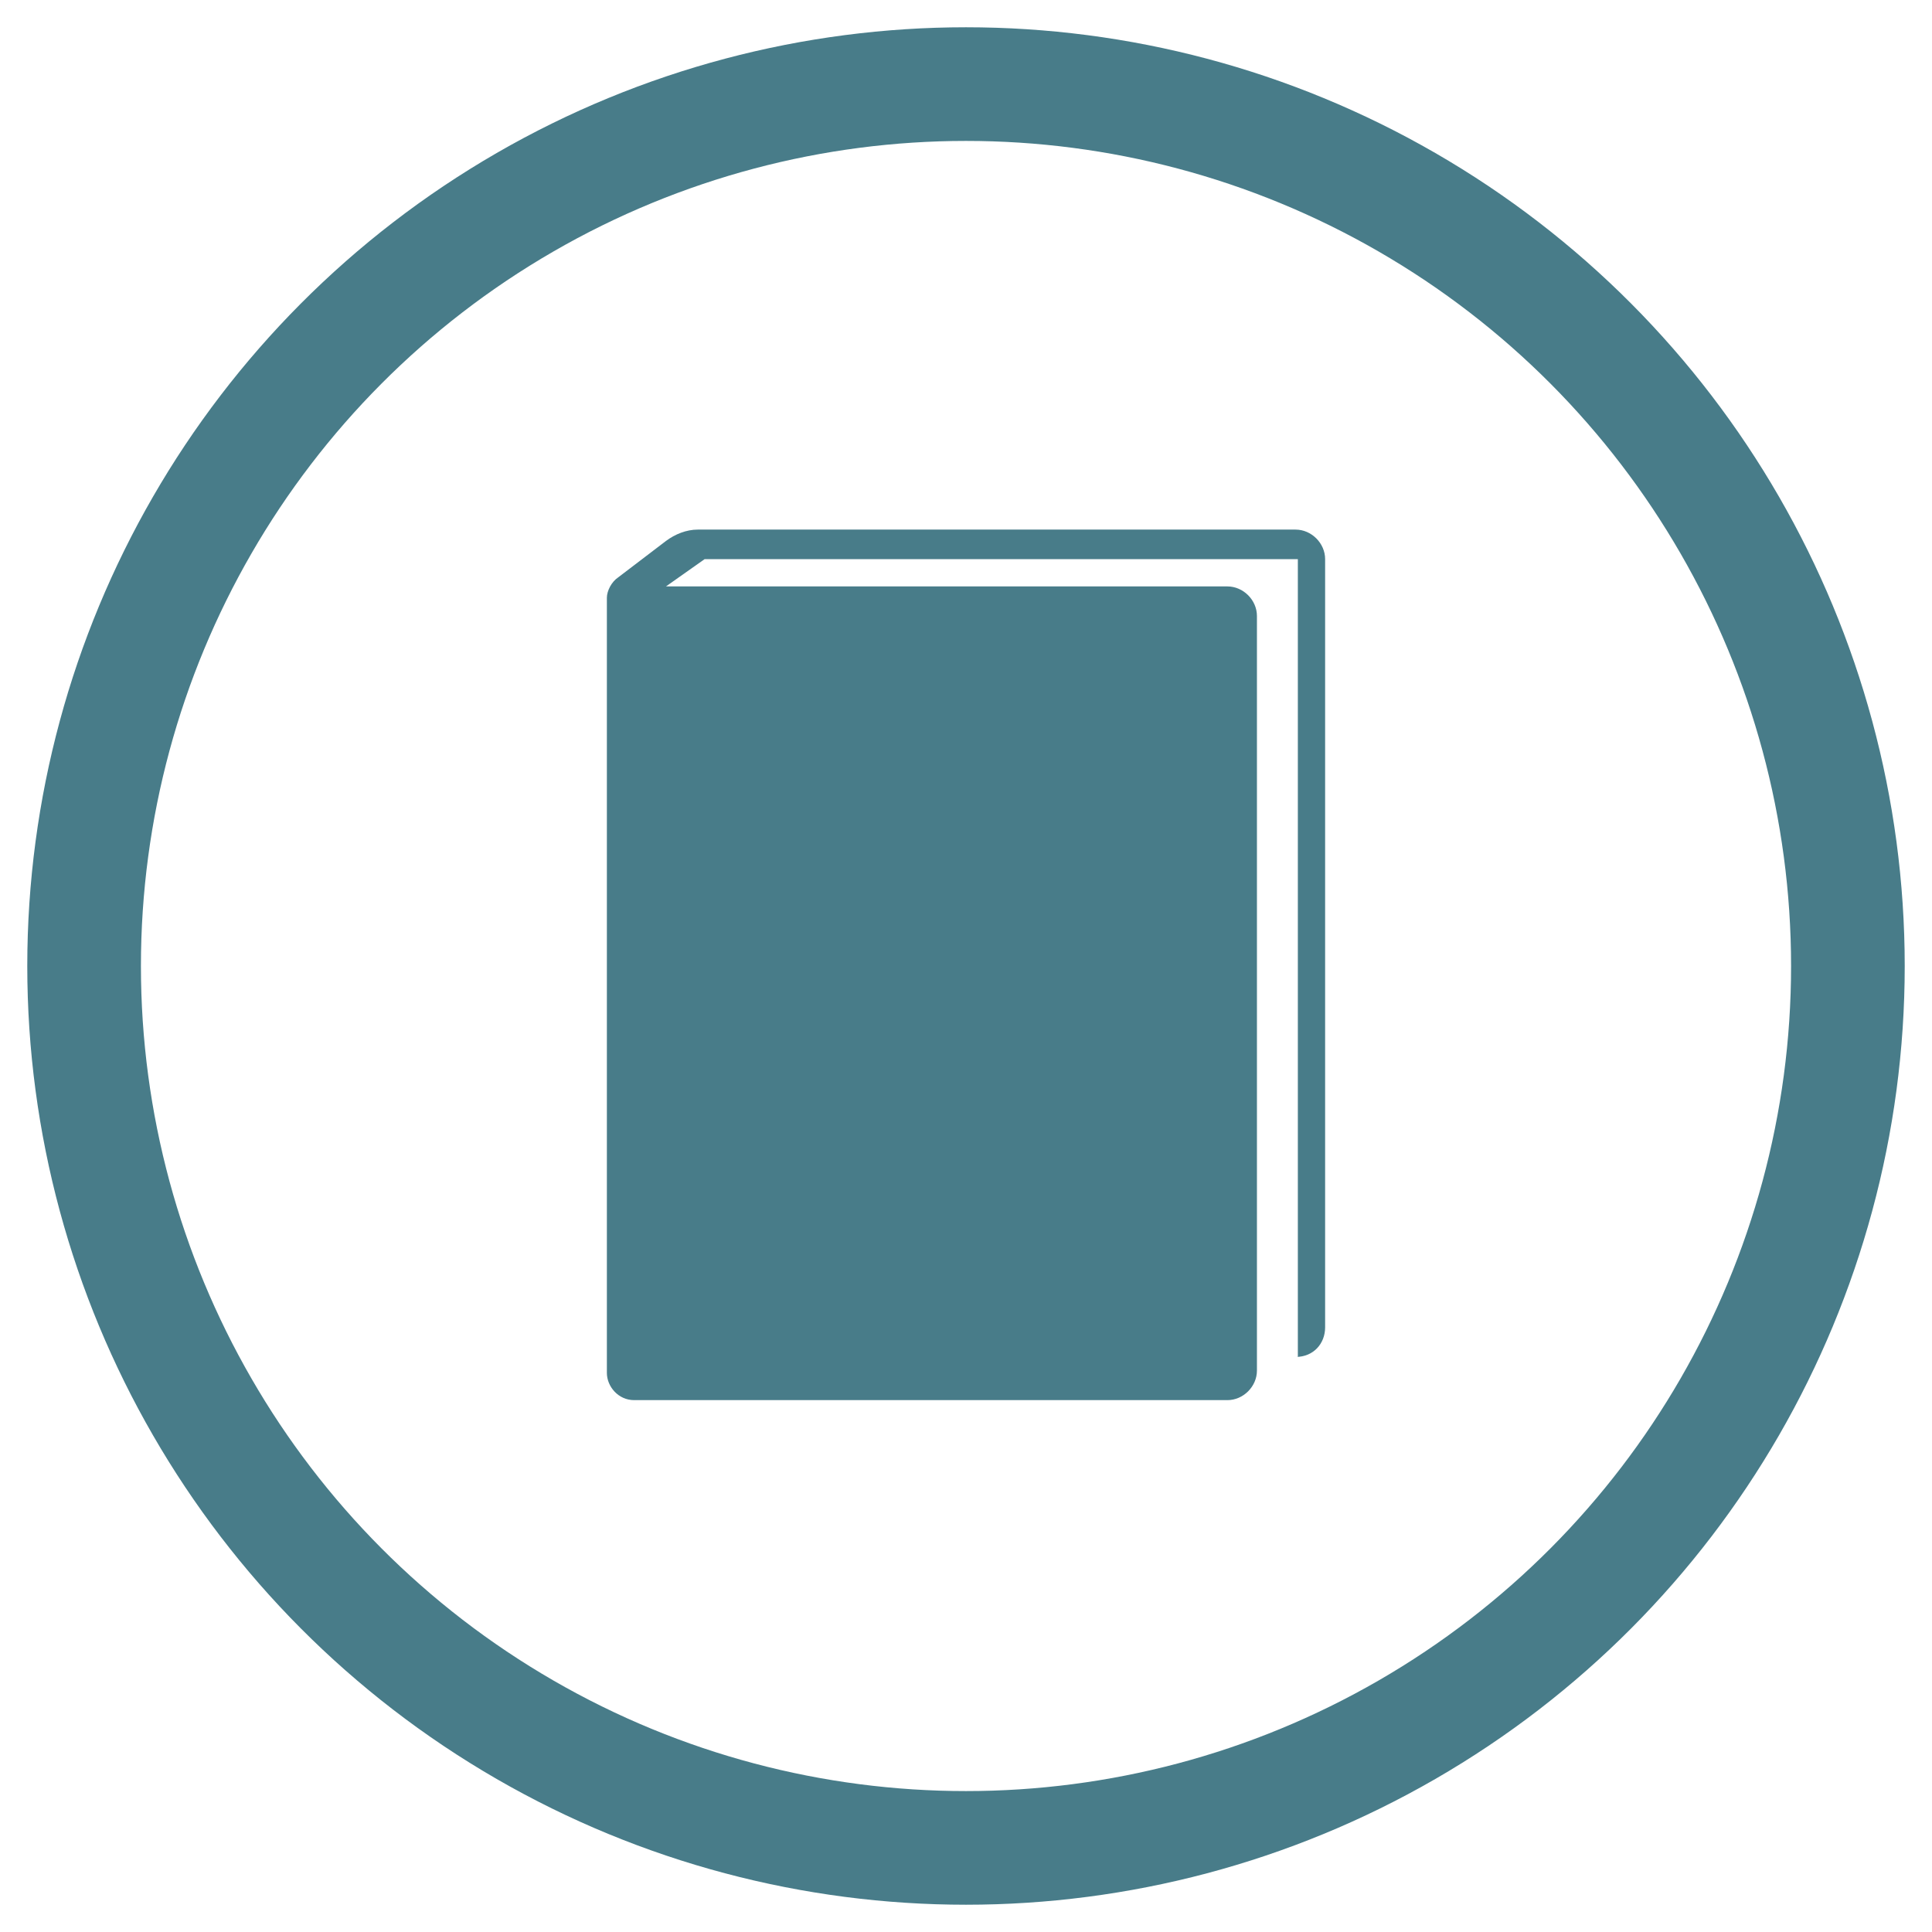 <?xml version="1.0" encoding="utf-8"?>
<!-- Generator: Adobe Illustrator 27.7.0, SVG Export Plug-In . SVG Version: 6.00 Build 0)  -->
<svg version="1.1" id="Layer_1" xmlns="http://www.w3.org/2000/svg" xmlns:xlink="http://www.w3.org/1999/xlink" x="0px" y="0px"
	 viewBox="0 0 85 85" style="enable-background:new 0 0 85 85;" xml:space="preserve">
<style type="text/css">
	.st0{fill:#487C89;}
	.st1{fill:none;stroke:#487C89;stroke-width:5;stroke-miterlimit:10;}
</style>
<g>
	<path class="st0" d="M57,59.7L57,59.7c0.8,0,1.3-0.6,1.3-1.3v-1.6V24.6c0-0.7-0.6-1.3-1.3-1.3H30.7c-0.5,0-1,0.2-1.4,0.5l-2.1,1.6
		c-0.3,0.2-0.5,0.6-0.5,0.9v34.1c0,0.6,0.5,1.2,1.2,1.2H54c0.7,0,1.3-0.6,1.3-1.3v-1.6V27.1c0-0.7-0.6-1.3-1.3-1.3H29.3l1.7-1.2
		h26.1v33.5v1.6H57z"/>
</g>
<circle class="st1" cx="42.5" cy="42.5" r="38.8"/>
</svg>
